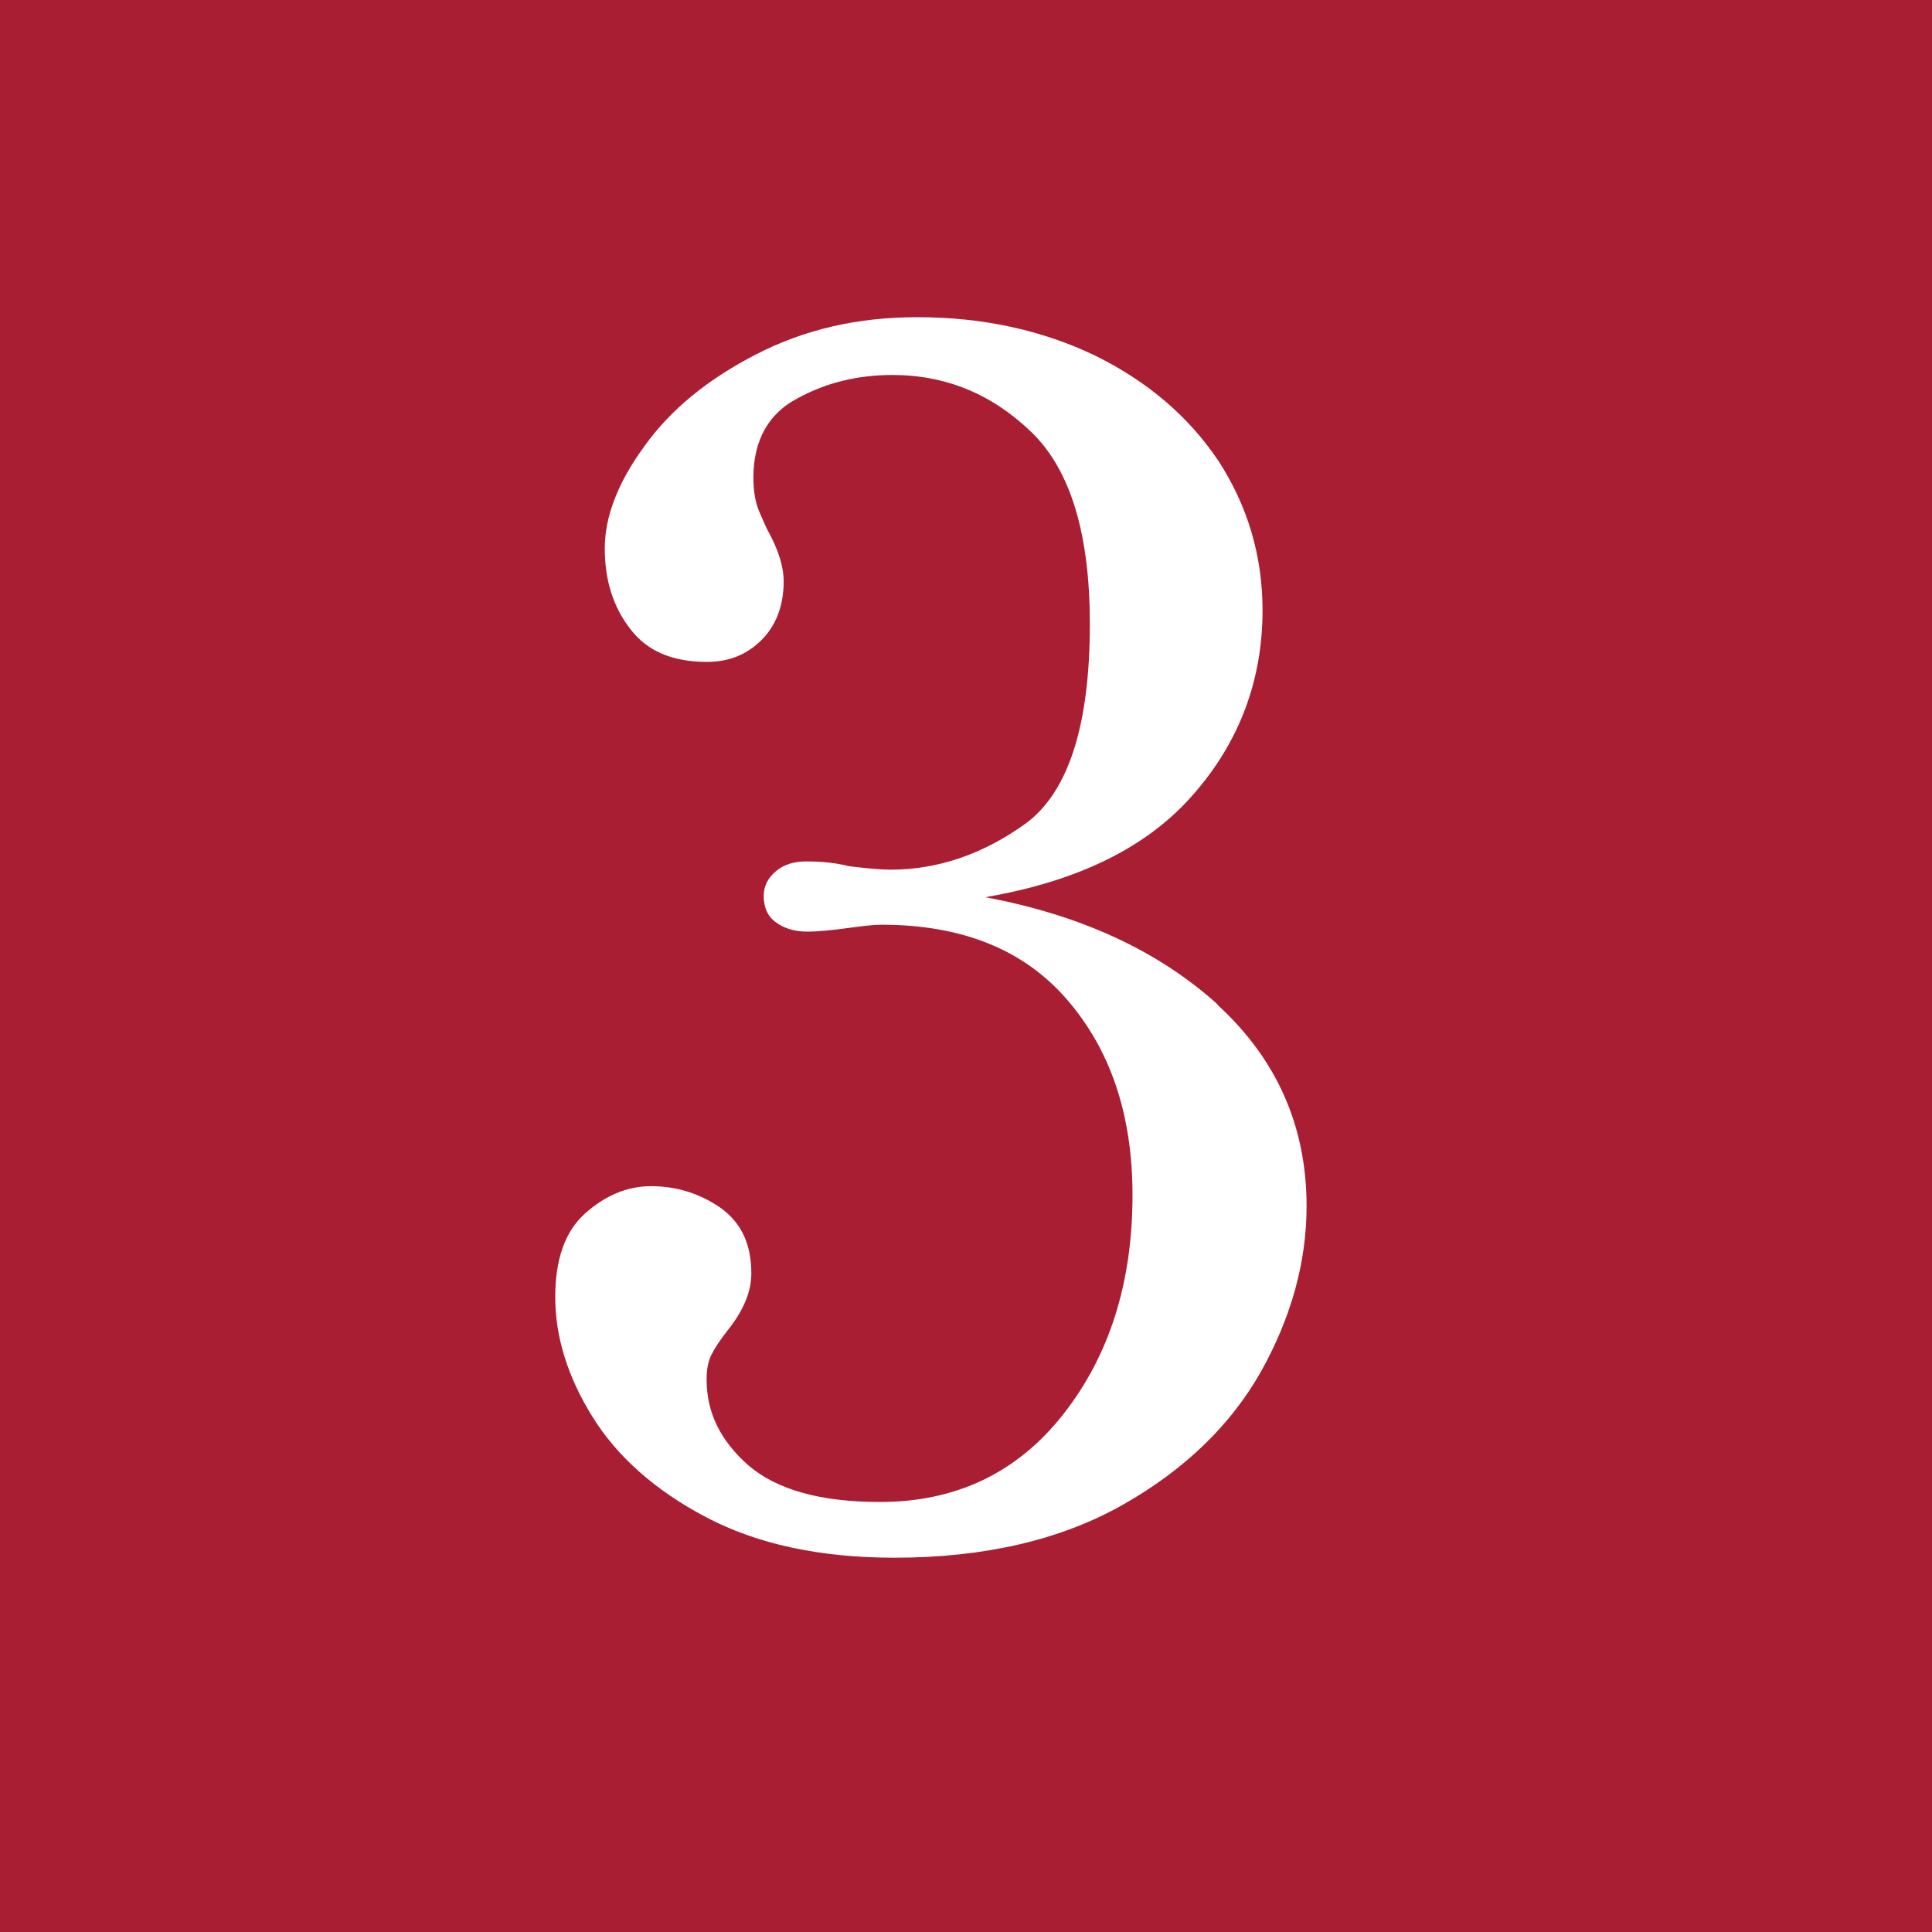 <?xml version="1.0" encoding="UTF-8"?><svg id="_レイヤー_2" xmlns="http://www.w3.org/2000/svg" viewBox="0 0 28.08 28.08"><g id="_レイヤー_1-2"><rect y="0" width="28.08" height="28.08" style="fill:#aa1e34;"/><path d="M17.68,14.59c.87.79,1.31,1.77,1.31,2.94,0,.81-.22,1.61-.66,2.4-.44.78-1.11,1.43-2.01,1.94-.9.51-2.01.77-3.32.77-1.09,0-2-.2-2.74-.59s-1.29-.88-1.65-1.46c-.36-.58-.54-1.16-.54-1.74,0-.54.14-.95.43-1.21.29-.26.61-.4.96-.4.38,0,.72.11,1.02.32.3.22.44.53.44.95,0,.26-.11.53-.34.82-.11.14-.19.26-.24.36-.05.1-.07.22-.07.36,0,.48.2.89.61,1.25.41.35,1.04.53,1.91.53,1.1,0,1.99-.42,2.66-1.27.67-.85,1.01-1.91,1.01-3.19,0-1.17-.32-2.11-.95-2.84-.63-.73-1.53-1.09-2.7-1.09-.11,0-.28.02-.5.05-.22.03-.42.05-.58.05-.19,0-.34-.05-.46-.14s-.17-.22-.17-.38c0-.14.06-.26.18-.36.12-.1.27-.14.44-.14.22,0,.43.02.62.07.26.03.46.05.6.05.7,0,1.36-.23,1.98-.68.61-.46.92-1.42.92-2.89,0-1.31-.28-2.24-.85-2.79-.57-.55-1.24-.83-2.02-.83-.5,0-.96.11-1.38.34-.42.22-.64.61-.64,1.15,0,.21.03.38.1.53.06.14.1.23.12.26.14.26.22.5.22.72,0,.35-.11.64-.32.85-.22.22-.48.32-.8.32-.5,0-.87-.16-1.11-.48-.25-.32-.37-.71-.37-1.17s.19-.96.58-1.49c.38-.53.92-.97,1.62-1.33.7-.36,1.47-.54,2.34-.54.96,0,1.82.19,2.59.56.77.38,1.36.89,1.79,1.53.42.65.64,1.37.64,2.17,0,1.02-.34,1.92-1.01,2.68-.67.77-1.68,1.26-3.02,1.49,1.39.26,2.52.78,3.39,1.57Z" style="fill:#fff;"/></g></svg>